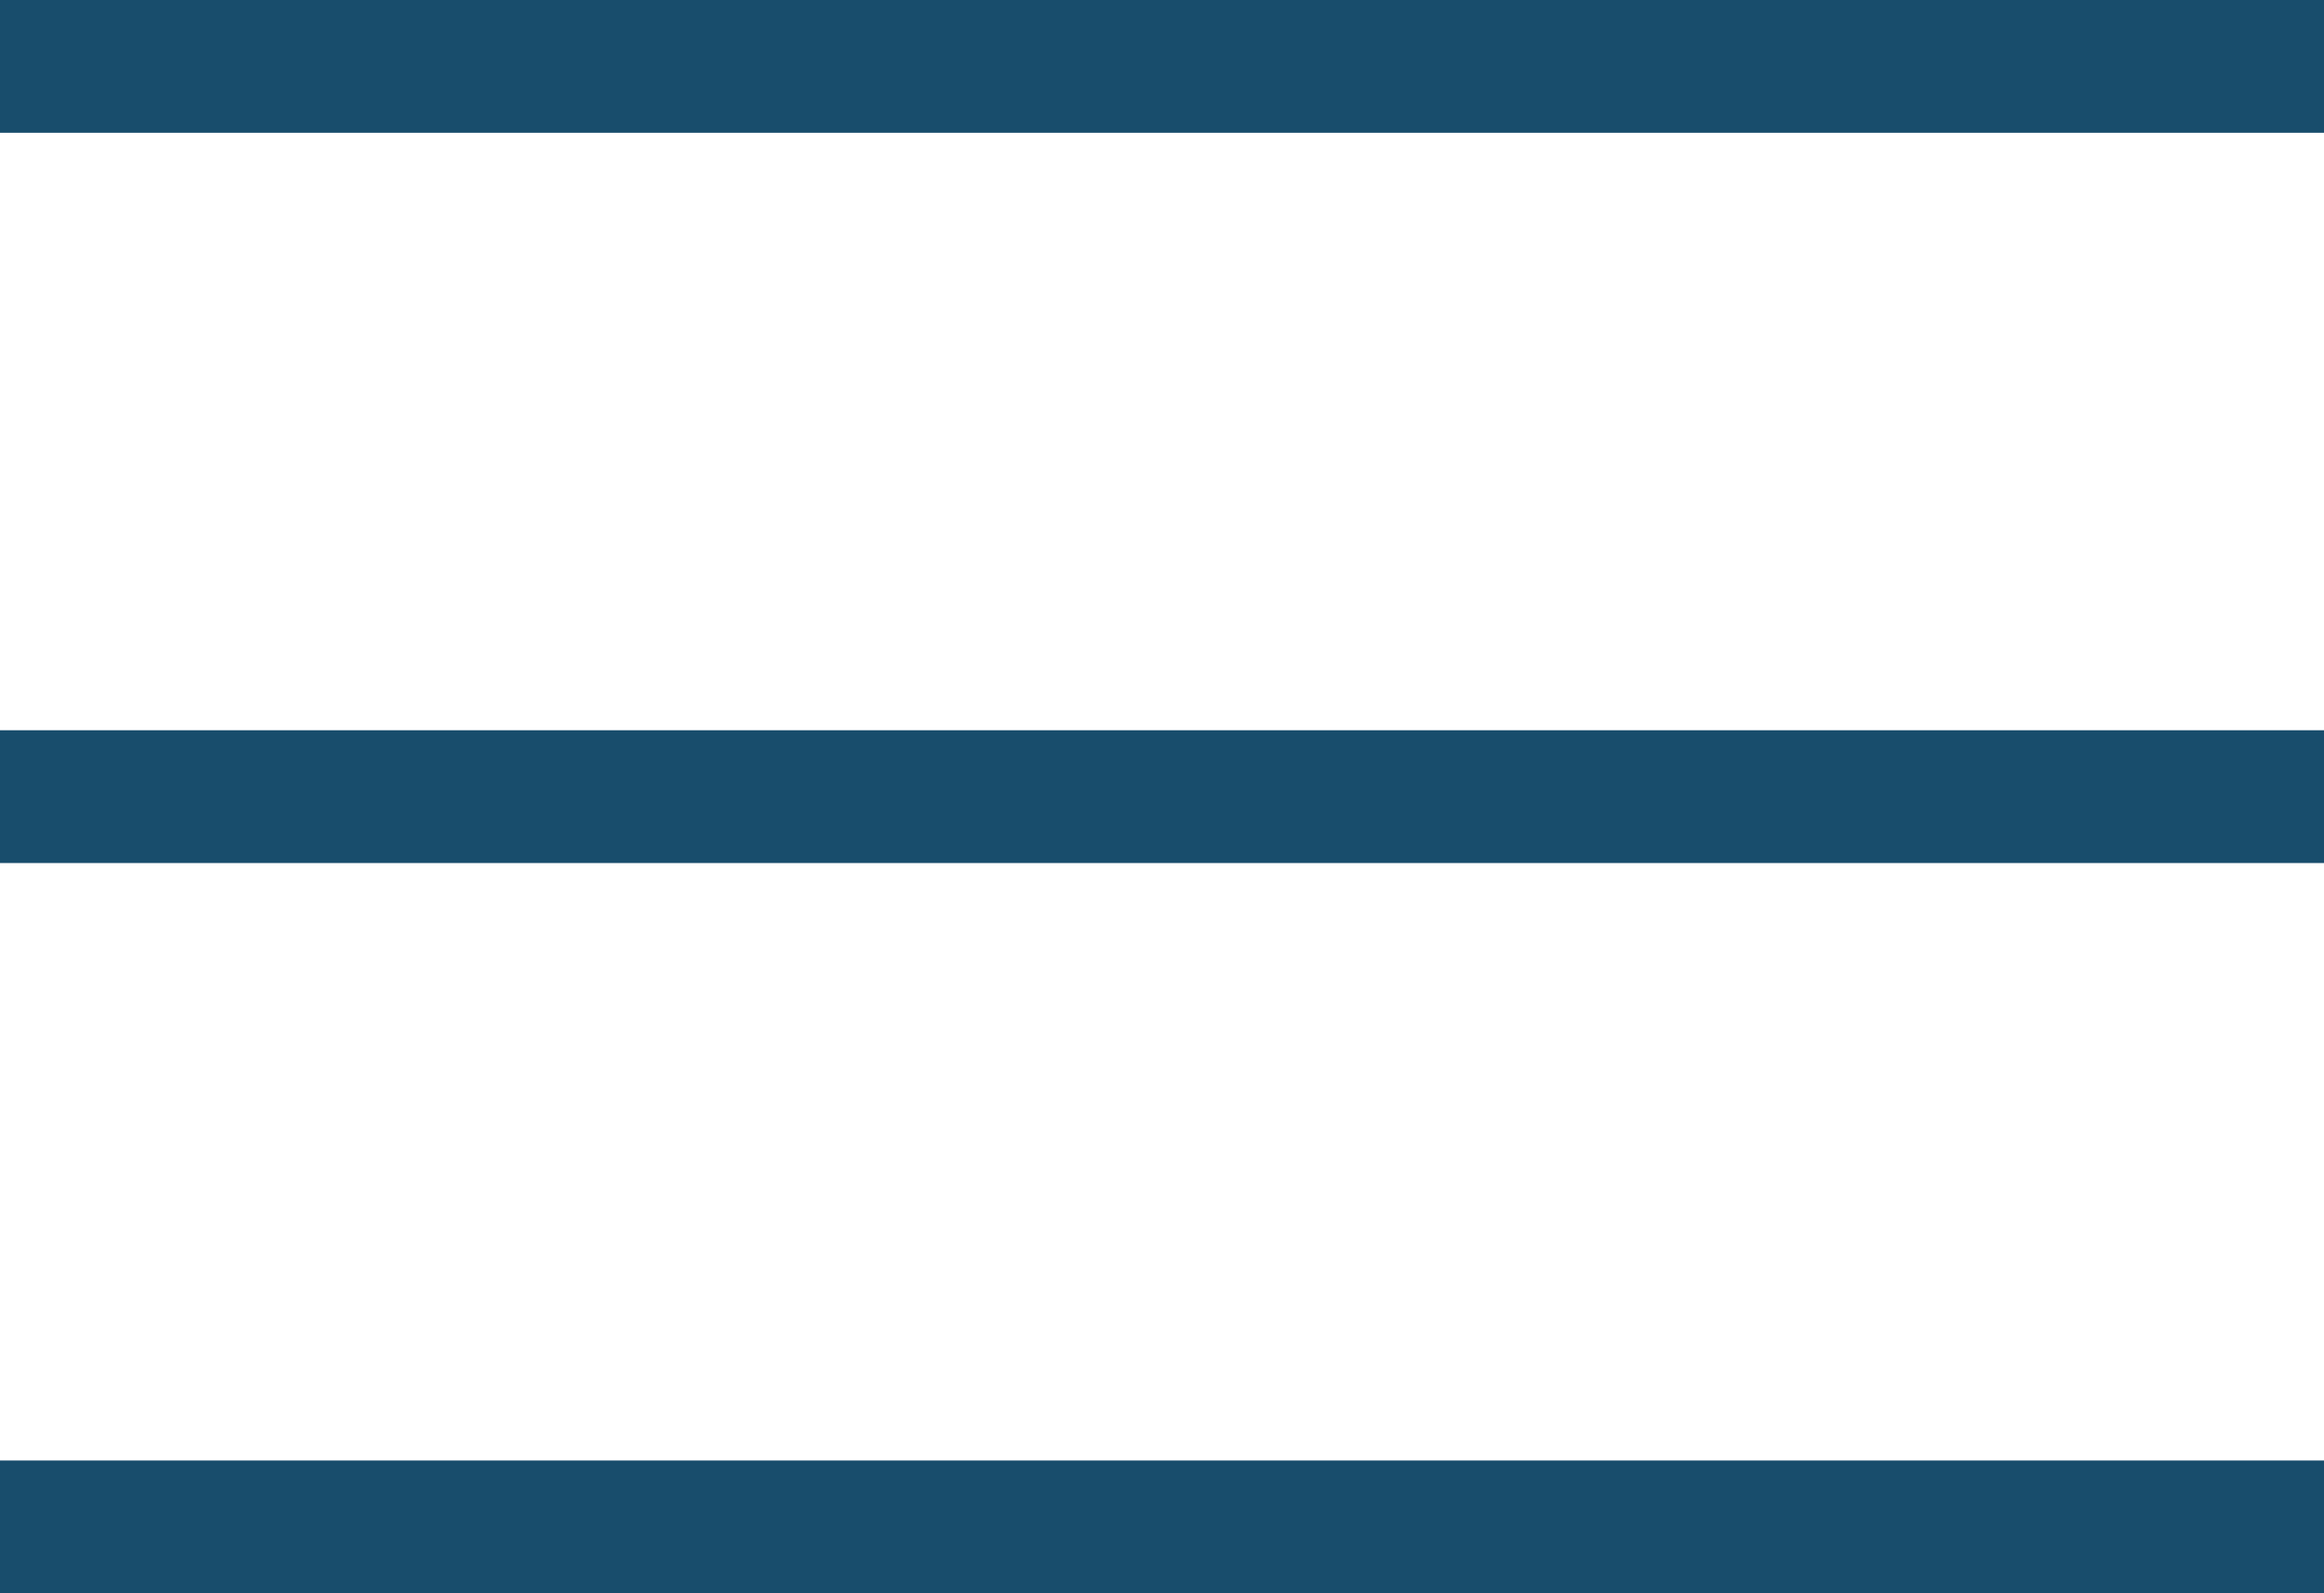 <svg width="35" height="24" viewBox="0 0 35 24" fill="none" xmlns="http://www.w3.org/2000/svg">
<path d="M0 1H35" stroke="#184D6C" stroke-width="2"/>
<path d="M0 12H35" stroke="#184D6C" stroke-width="2"/>
<path d="M0 23H35" stroke="#184D6C" stroke-width="2"/>
</svg>
